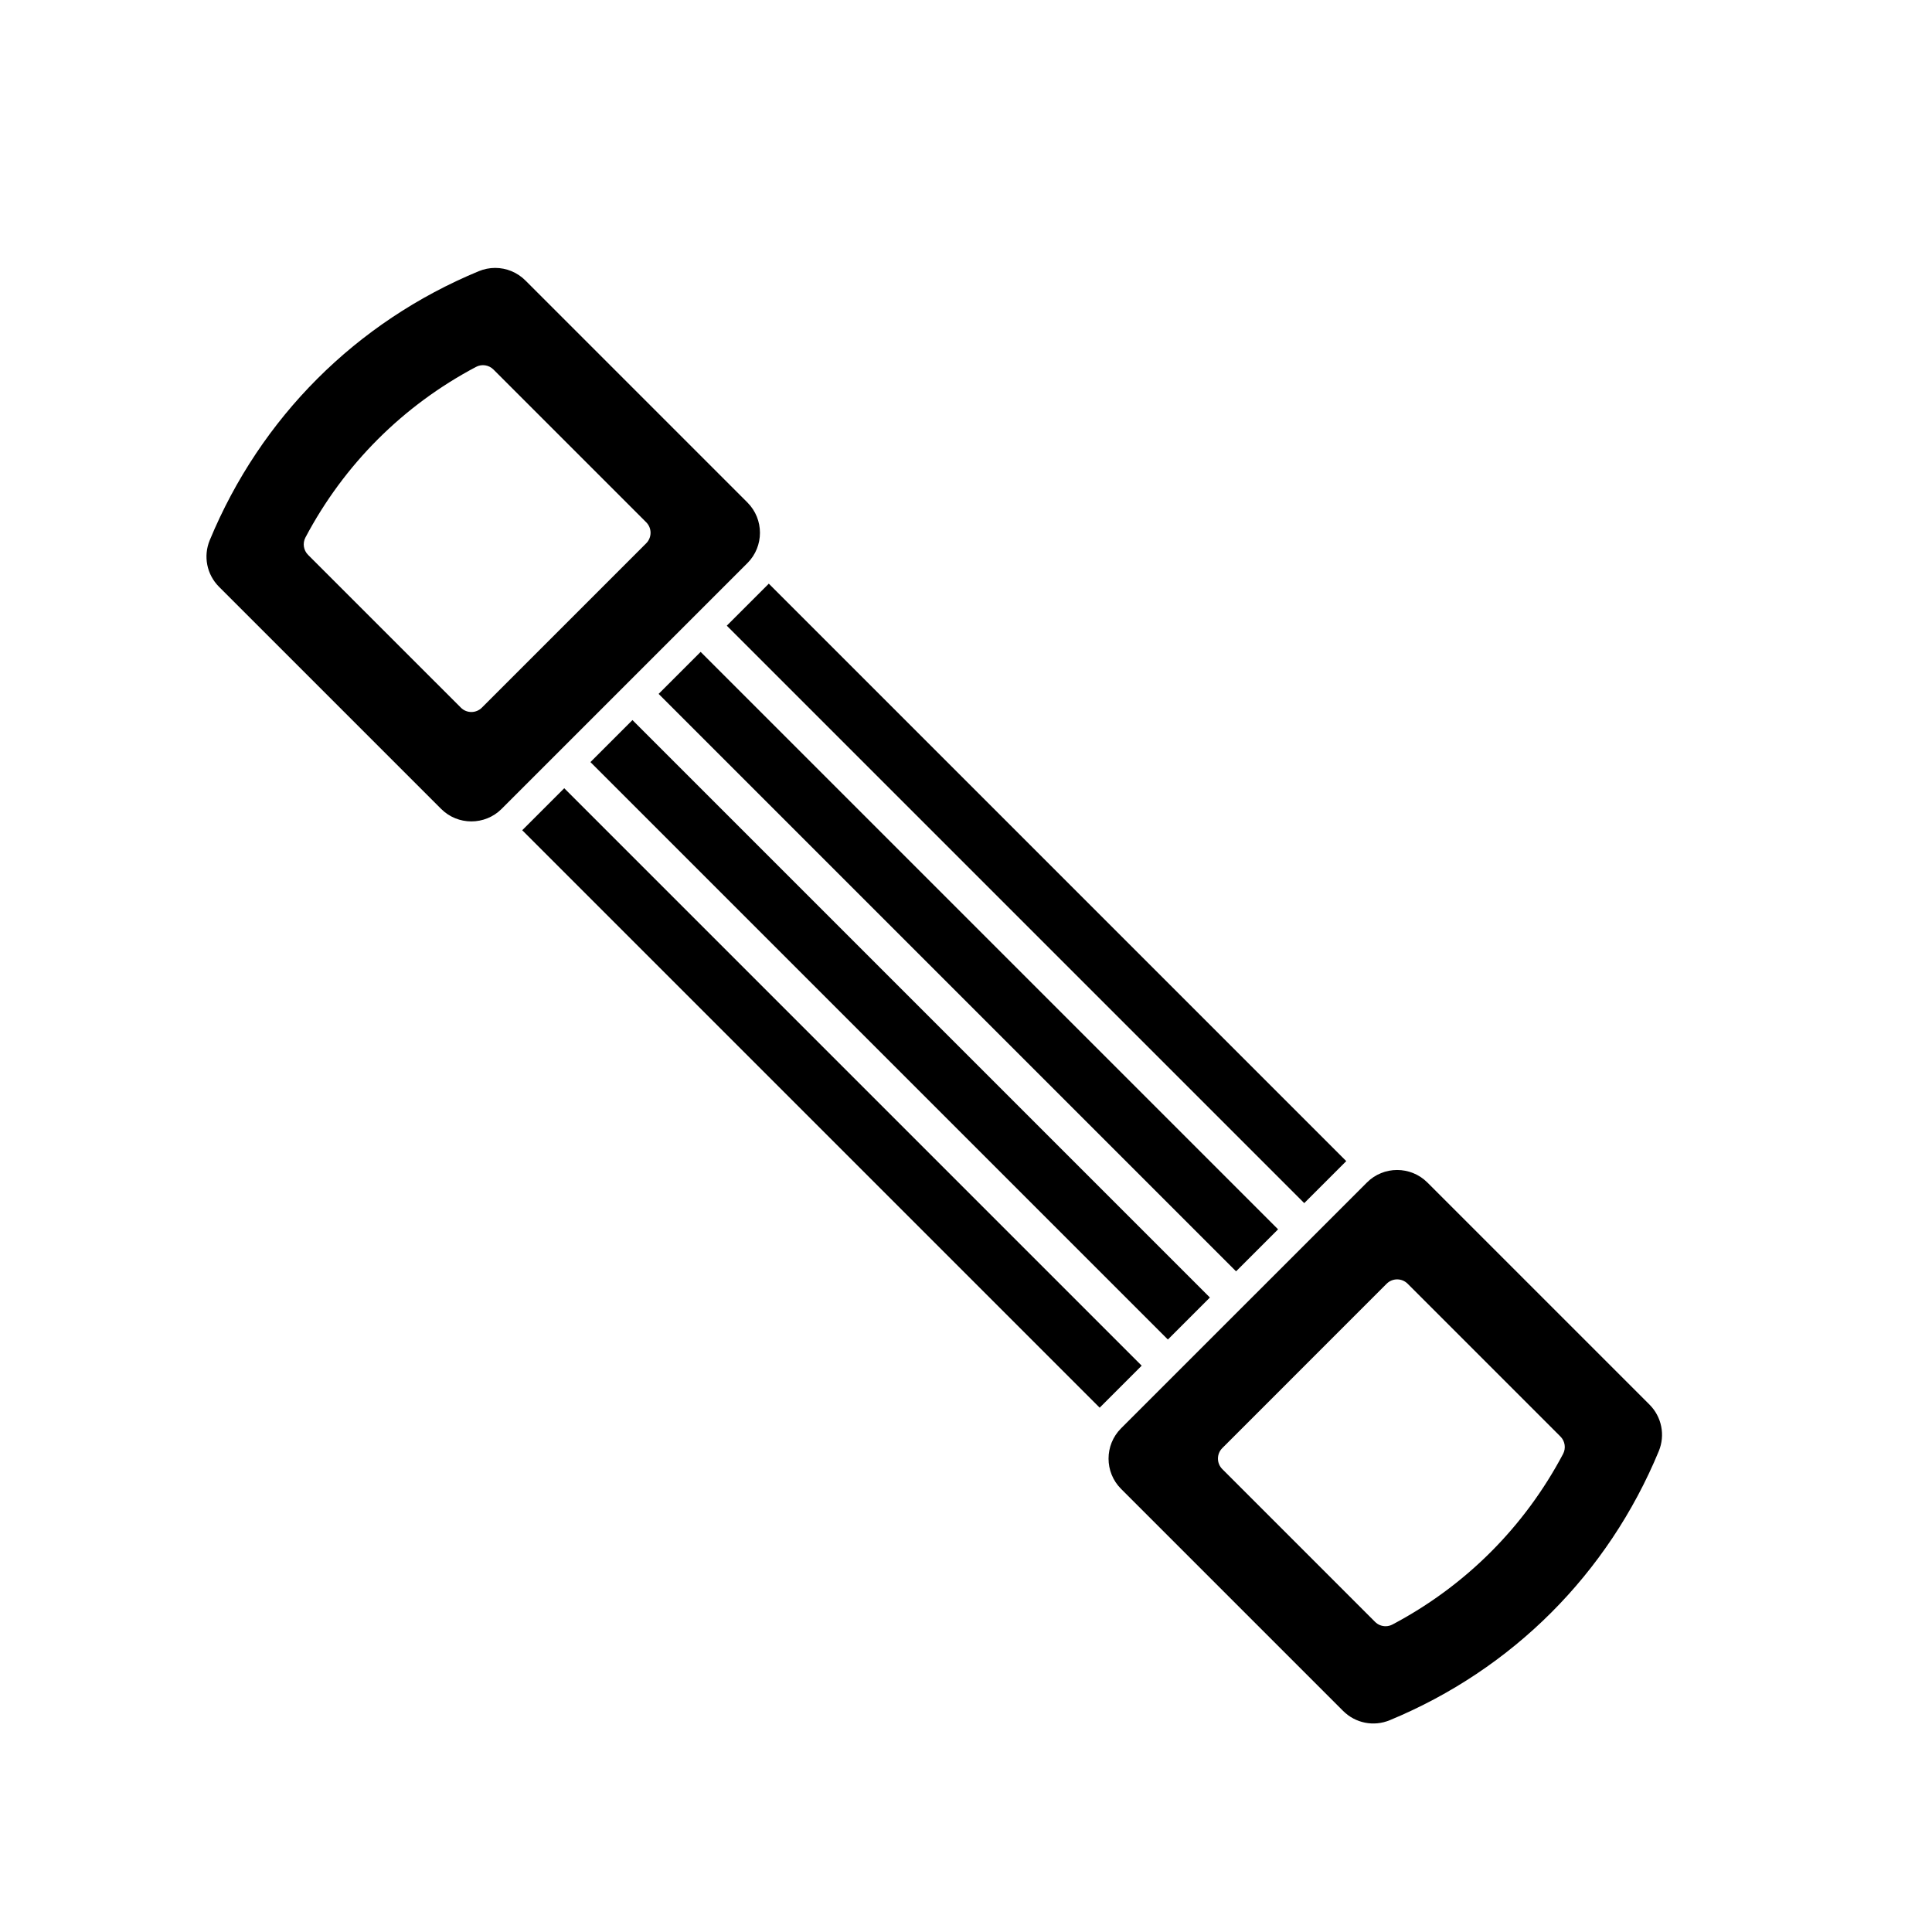 <?xml version="1.0" encoding="UTF-8"?>
<!-- Uploaded to: SVG Repo, www.svgrepo.com, Generator: SVG Repo Mixer Tools -->
<svg fill="#000000" width="800px" height="800px" version="1.1" viewBox="144 144 512 512" xmlns="http://www.w3.org/2000/svg">
 <g>
  <path d="m489.64 462.84 11.035-11.035c0.031-0.031 0.074-0.055 0.105-0.086l-153.05-153.05c-0.031 0.031-0.051 0.07-0.086 0.105l-11.039 11.035z"/>
  <path d="m318.54 327.89 11.133-11.133 153.03 153.03-11.133 11.133z"/>
  <path d="m300.47 345.96 11.133-11.133 153.03 153.03-11.133 11.133z"/>
  <path d="m293.53 352.89-11.039 11.035c-0.031 0.031-0.07 0.051-0.105 0.086l153.05 153.05c0.031-0.031 0.055-0.074 0.086-0.105l11.035-11.035z"/>
  <path d="m342.09 277.18-58.855-58.855c-2.176-2.172-5.059-3.324-8.004-3.324-1.469 0-2.945 0.285-4.352 0.867-32.504 13.461-57.816 38.781-71.293 71.289-1.762 4.25-0.793 9.098 2.461 12.355l58.855 58.855c4.406 4.414 11.609 4.422 16.027 0l65.16-65.156c4.41-4.422 4.41-11.613 0-16.031zm-26.84 10.801-43.551 43.555c-0.77 0.77-1.777 1.152-2.781 1.152-1.008 0-2.016-0.383-2.781-1.152l-40.488-40.484c-1.223-1.223-1.508-3.094-0.699-4.625 10.23-19.34 25.859-34.965 45.203-45.195 1.516-0.809 3.398-0.527 4.621 0.695l40.484 40.488c1.531 1.539 1.531 4.027-0.008 5.566z"/>
  <path d="m581.13 516.23-58.855-58.852c-4.414-4.418-11.617-4.434-16.027 0l-65.16 65.152c-4.414 4.422-4.414 11.613 0 16.031l58.855 58.855c3.258 3.25 8.086 4.219 12.355 2.457 32.512-13.469 57.824-38.789 71.293-71.289 1.758-4.254 0.789-9.102-2.461-12.355zm-22.902 13.086c-10.23 19.336-25.859 34.961-45.203 45.191-0.578 0.309-1.207 0.457-1.836 0.457-1.023 0-2.031-0.395-2.781-1.152l-40.484-40.488c-1.539-1.539-1.539-4.027 0-5.566l43.551-43.555c1.539-1.539 4.027-1.539 5.566 0l40.488 40.488c1.223 1.227 1.508 3.098 0.699 4.625z"/>
 </g>
</svg>
